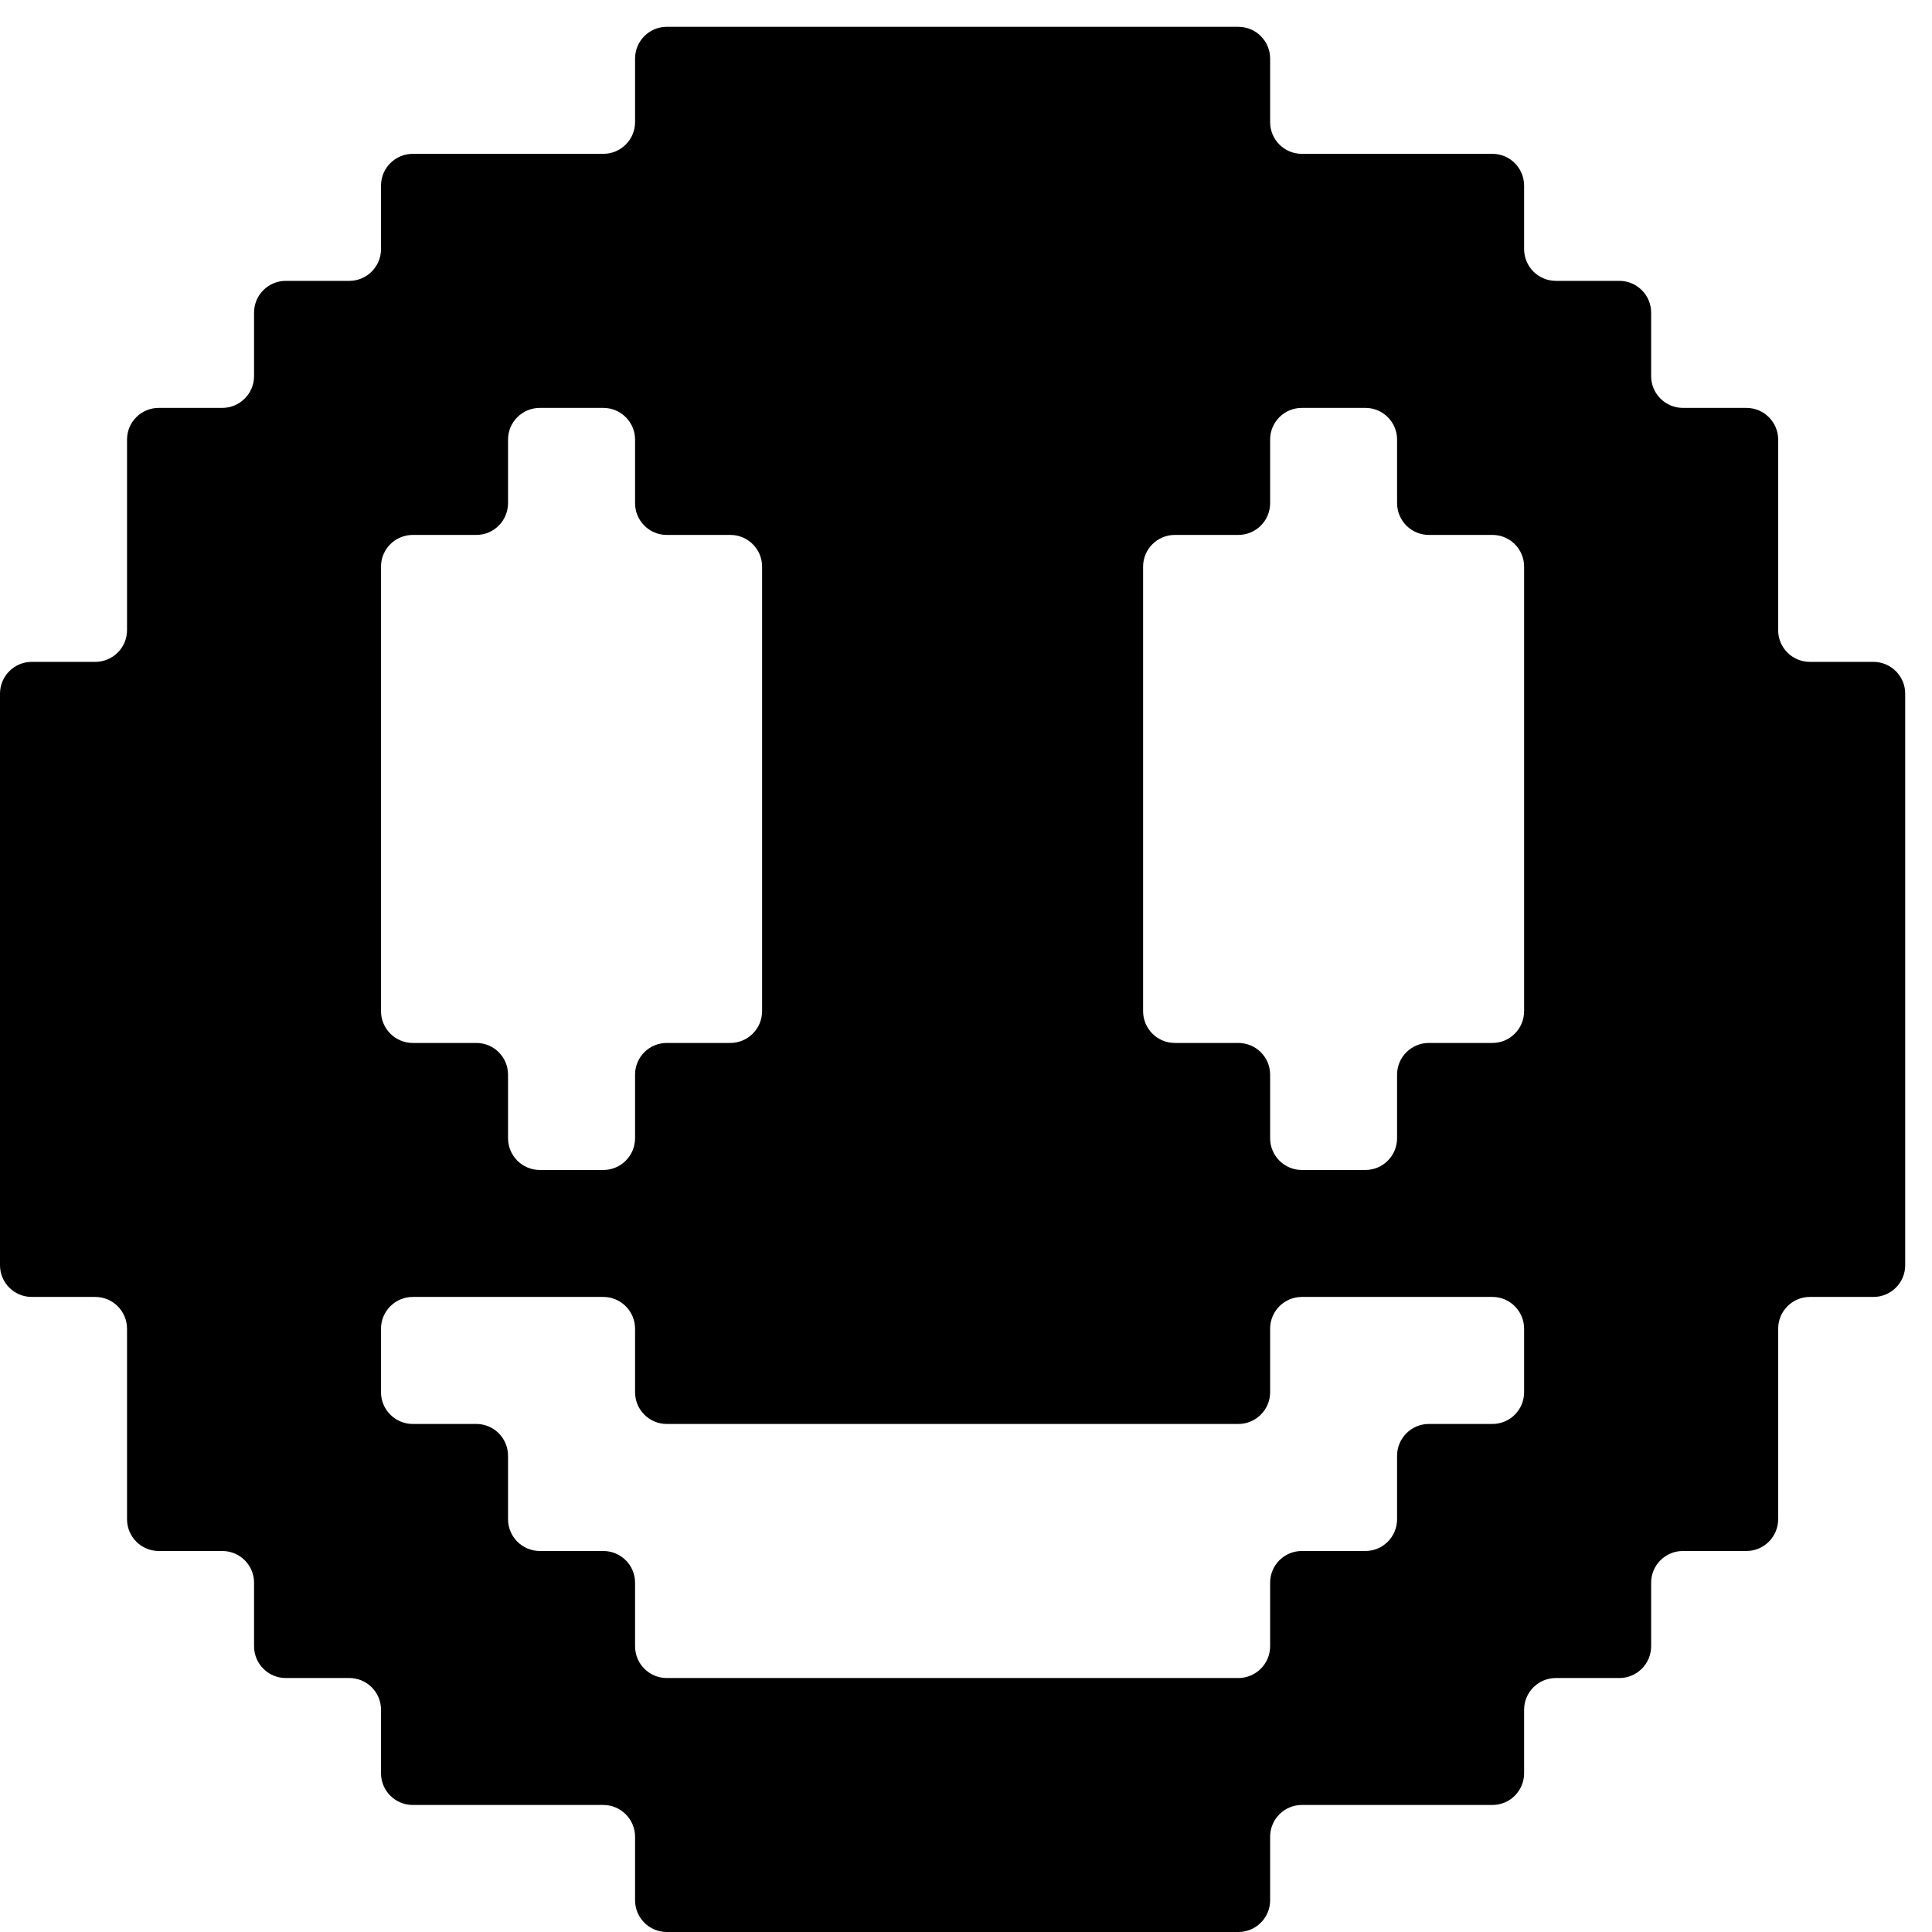 <svg width="24" height="24" viewBox="0 0 24 24" fill="none" xmlns="http://www.w3.org/2000/svg">
<path fill-rule="evenodd" clip-rule="evenodd" d="M15.778 1.517C15.778 1.735 15.954 1.911 16.172 1.911H18.539C18.757 1.911 18.933 2.088 18.933 2.306V3.095C18.933 3.312 19.11 3.489 19.328 3.489H20.117C20.334 3.489 20.511 3.666 20.511 3.883V4.672C20.511 4.89 20.688 5.067 20.905 5.067H21.694C21.912 5.067 22.089 5.243 22.089 5.461V7.828C22.089 8.046 22.265 8.222 22.483 8.222H23.272C23.49 8.222 23.667 8.399 23.667 8.617V15.717C23.667 15.935 23.49 16.111 23.272 16.111H22.483C22.265 16.111 22.089 16.288 22.089 16.506V18.872C22.089 19.09 21.912 19.267 21.694 19.267H20.905C20.688 19.267 20.511 19.443 20.511 19.661V20.45C20.511 20.668 20.334 20.845 20.117 20.845H19.328C19.11 20.845 18.933 21.021 18.933 21.239V22.028C18.933 22.246 18.757 22.422 18.539 22.422H16.172C15.954 22.422 15.778 22.599 15.778 22.817V23.606C15.778 23.823 15.601 24 15.383 24H8.283C8.065 24 7.889 23.823 7.889 23.606V22.817C7.889 22.599 7.712 22.422 7.494 22.422H5.128C4.91 22.422 4.733 22.246 4.733 22.028V21.239C4.733 21.021 4.557 20.845 4.339 20.845H3.55C3.332 20.845 3.156 20.668 3.156 20.45V19.661C3.156 19.443 2.979 19.267 2.761 19.267H1.972C1.754 19.267 1.578 19.09 1.578 18.872V16.506C1.578 16.288 1.401 16.111 1.183 16.111H0.394C0.177 16.111 0 15.935 0 15.717V8.617C0 8.399 0.177 8.222 0.394 8.222H1.183C1.401 8.222 1.578 8.046 1.578 7.828V5.461C1.578 5.243 1.754 5.067 1.972 5.067H2.761C2.979 5.067 3.156 4.89 3.156 4.672V3.883C3.156 3.666 3.332 3.489 3.55 3.489H4.339C4.557 3.489 4.733 3.312 4.733 3.095V2.306C4.733 2.088 4.91 1.911 5.128 1.911H7.494C7.712 1.911 7.889 1.735 7.889 1.517V0.728C7.889 0.51 8.065 0.333 8.283 0.333H15.383C15.601 0.333 15.778 0.51 15.778 0.728V1.517ZM5.128 16.111C4.91 16.111 4.733 16.288 4.733 16.506V17.295C4.733 17.512 4.91 17.689 5.128 17.689H5.917C6.135 17.689 6.311 17.866 6.311 18.084V18.872C6.311 19.09 6.488 19.267 6.706 19.267H7.494C7.712 19.267 7.889 19.443 7.889 19.661V20.45C7.889 20.668 8.065 20.845 8.283 20.845H15.383C15.601 20.845 15.778 20.668 15.778 20.45V19.661C15.778 19.443 15.954 19.267 16.172 19.267H16.961C17.179 19.267 17.355 19.09 17.355 18.872V18.084C17.355 17.866 17.532 17.689 17.75 17.689H18.539C18.757 17.689 18.933 17.512 18.933 17.295V16.506C18.933 16.288 18.757 16.111 18.539 16.111H16.172C15.954 16.111 15.778 16.288 15.778 16.506V17.295C15.778 17.512 15.601 17.689 15.383 17.689H8.283C8.065 17.689 7.889 17.512 7.889 17.295V16.506C7.889 16.288 7.712 16.111 7.494 16.111H5.128ZM6.706 5.067C6.488 5.067 6.311 5.243 6.311 5.461V6.25C6.311 6.468 6.135 6.645 5.917 6.645H5.128C4.91 6.645 4.733 6.821 4.733 7.039V12.561C4.733 12.779 4.91 12.956 5.128 12.956H5.917C6.135 12.956 6.311 13.132 6.311 13.35V14.139C6.311 14.357 6.488 14.534 6.706 14.534H7.494C7.712 14.534 7.889 14.357 7.889 14.139V13.35C7.889 13.132 8.065 12.956 8.283 12.956H9.072C9.29 12.956 9.467 12.779 9.467 12.561V7.039C9.467 6.821 9.29 6.645 9.072 6.645H8.283C8.065 6.645 7.889 6.468 7.889 6.25V5.461C7.889 5.243 7.712 5.067 7.494 5.067H6.706ZM16.172 5.067C15.954 5.067 15.778 5.243 15.778 5.461V6.25C15.778 6.468 15.601 6.645 15.383 6.645H14.594C14.377 6.645 14.2 6.821 14.2 7.039V12.561C14.2 12.779 14.377 12.956 14.594 12.956H15.383C15.601 12.956 15.778 13.132 15.778 13.35V14.139C15.778 14.357 15.954 14.534 16.172 14.534H16.961C17.179 14.534 17.355 14.357 17.355 14.139V13.35C17.355 13.132 17.532 12.956 17.75 12.956H18.539C18.757 12.956 18.933 12.779 18.933 12.561V7.039C18.933 6.821 18.757 6.645 18.539 6.645H17.75C17.532 6.645 17.355 6.468 17.355 6.25V5.461C17.355 5.243 17.179 5.067 16.961 5.067H16.172Z" fill="#FFFDF7" style="fill:#FFFDF7;fill:color(display-p3 1 0.992 0.969);fill-opacity:1;"/>
</svg>
